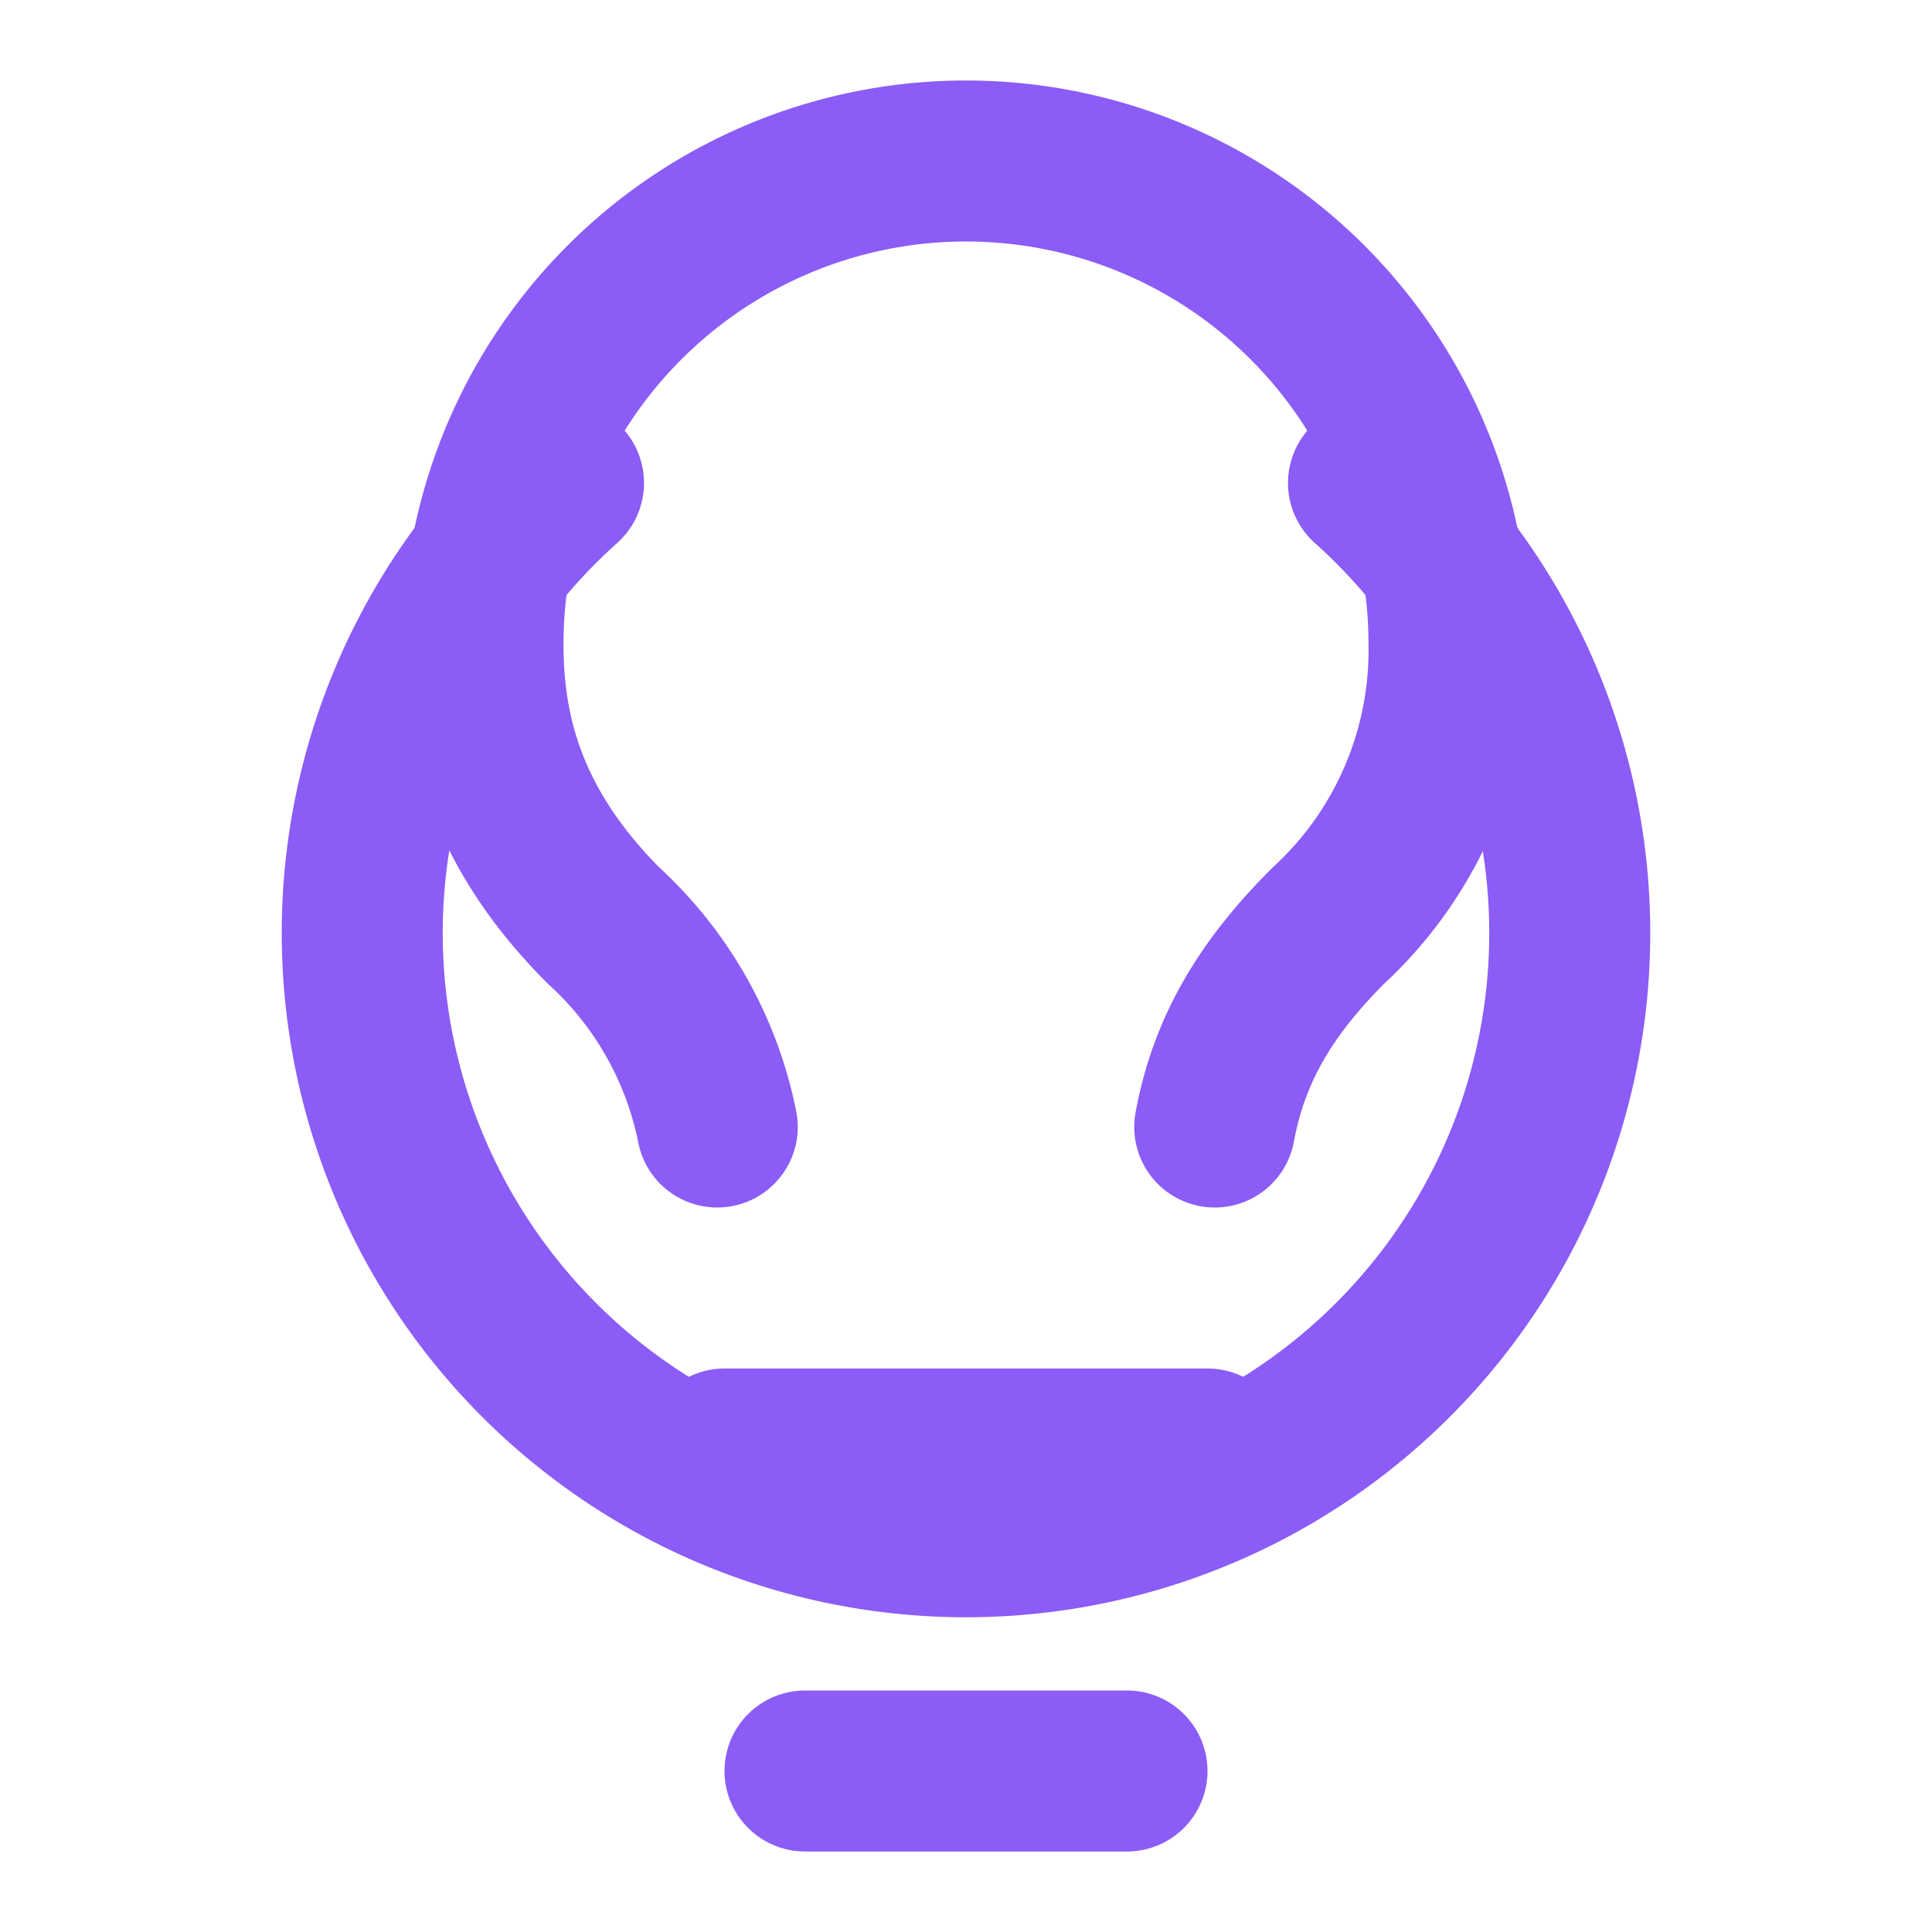 <svg xmlns="http://www.w3.org/2000/svg" width="32" height="32" viewBox="0 0 24 24" fill="none" stroke="#8B5CF6" stroke-width="2" stroke-linecap="round" stroke-linejoin="round">
  <line x1="9" y1="18" x2="15" y2="18"></line>
  <line x1="10" y1="22" x2="14" y2="22"></line>
  <path d="M15.09 14c.18-.98.65-1.74 1.41-2.5A4.65 4.65 0 0 0 18 8 6 6 0 0 0 6 8c0 1 .23 2.23 1.5 3.5A4.61 4.61 0 0 1 8.91 14"></path>
  <path d="M7 6a7.5 7.5 0 1 0 10 0"></path>
</svg>